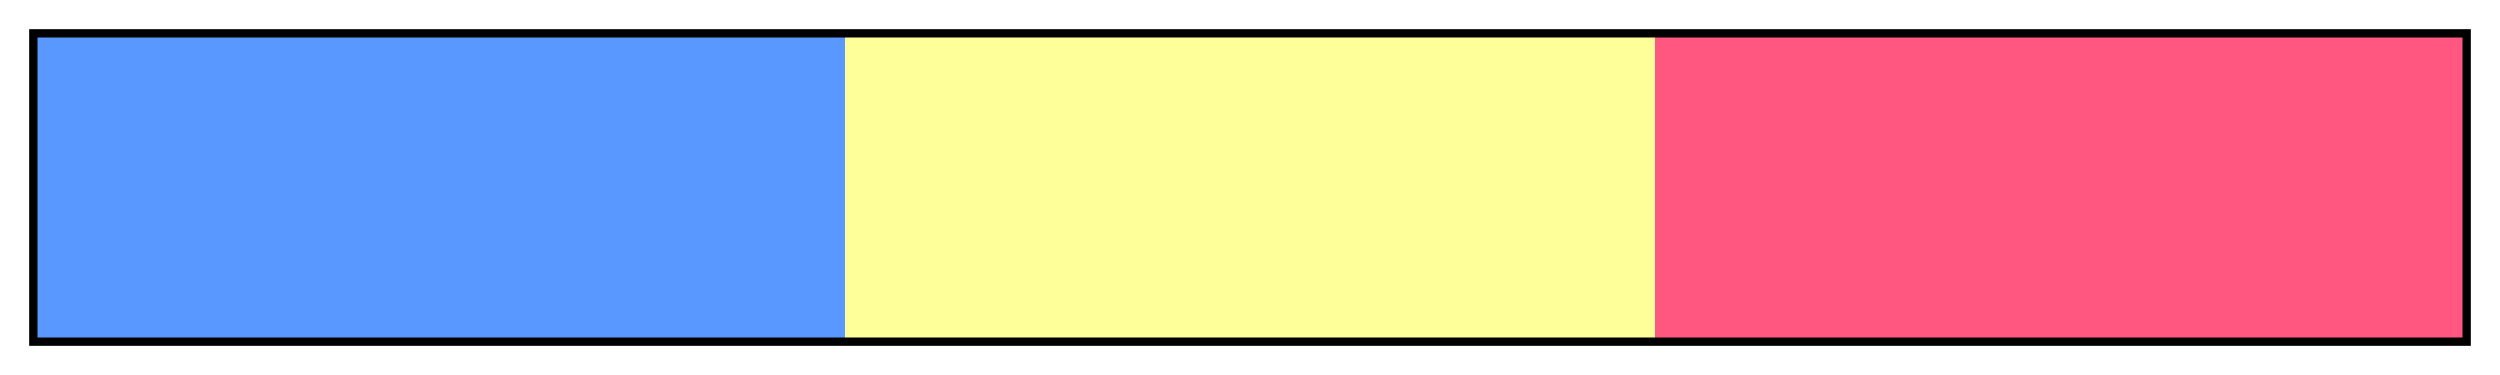 <?xml version="1.0" encoding="UTF-8"?>
<svg xmlns="http://www.w3.org/2000/svg" version="1.1" width="300px" height="45px" viewBox="0 0 300 45">
  <g>
    <defs>
      <linearGradient id="Pink Primary 04a" gradientUnits="objectBoundingBox" spreadMethod="pad" x1="0%" x2="100%" y1="0%" y2="0%">
        <stop offset="0.00%" stop-color="rgb(89,153,255)" stop-opacity="1"/>
        <stop offset="16.67%" stop-color="rgb(89,153,255)" stop-opacity="1"/>
        <stop offset="33.33%" stop-color="rgb(89,153,255)" stop-opacity="1"/>
        <stop offset="33.33%" stop-color="rgb(255,255,153)" stop-opacity="1"/>
        <stop offset="50.00%" stop-color="rgb(255,255,153)" stop-opacity="1"/>
        <stop offset="66.67%" stop-color="rgb(255,255,153)" stop-opacity="1"/>
        <stop offset="66.67%" stop-color="rgb(255,87,128)" stop-opacity="1"/>
        <stop offset="83.33%" stop-color="rgb(255,87,128)" stop-opacity="1"/>
        <stop offset="100.00%" stop-color="rgb(255,87,128)" stop-opacity="1"/>
      </linearGradient>
    </defs>
    <rect fill="url(#Pink Primary 04a)" x="4" y="4" width="292" height="37" stroke="black" stroke-width="1"/>
  </g>
</svg>

